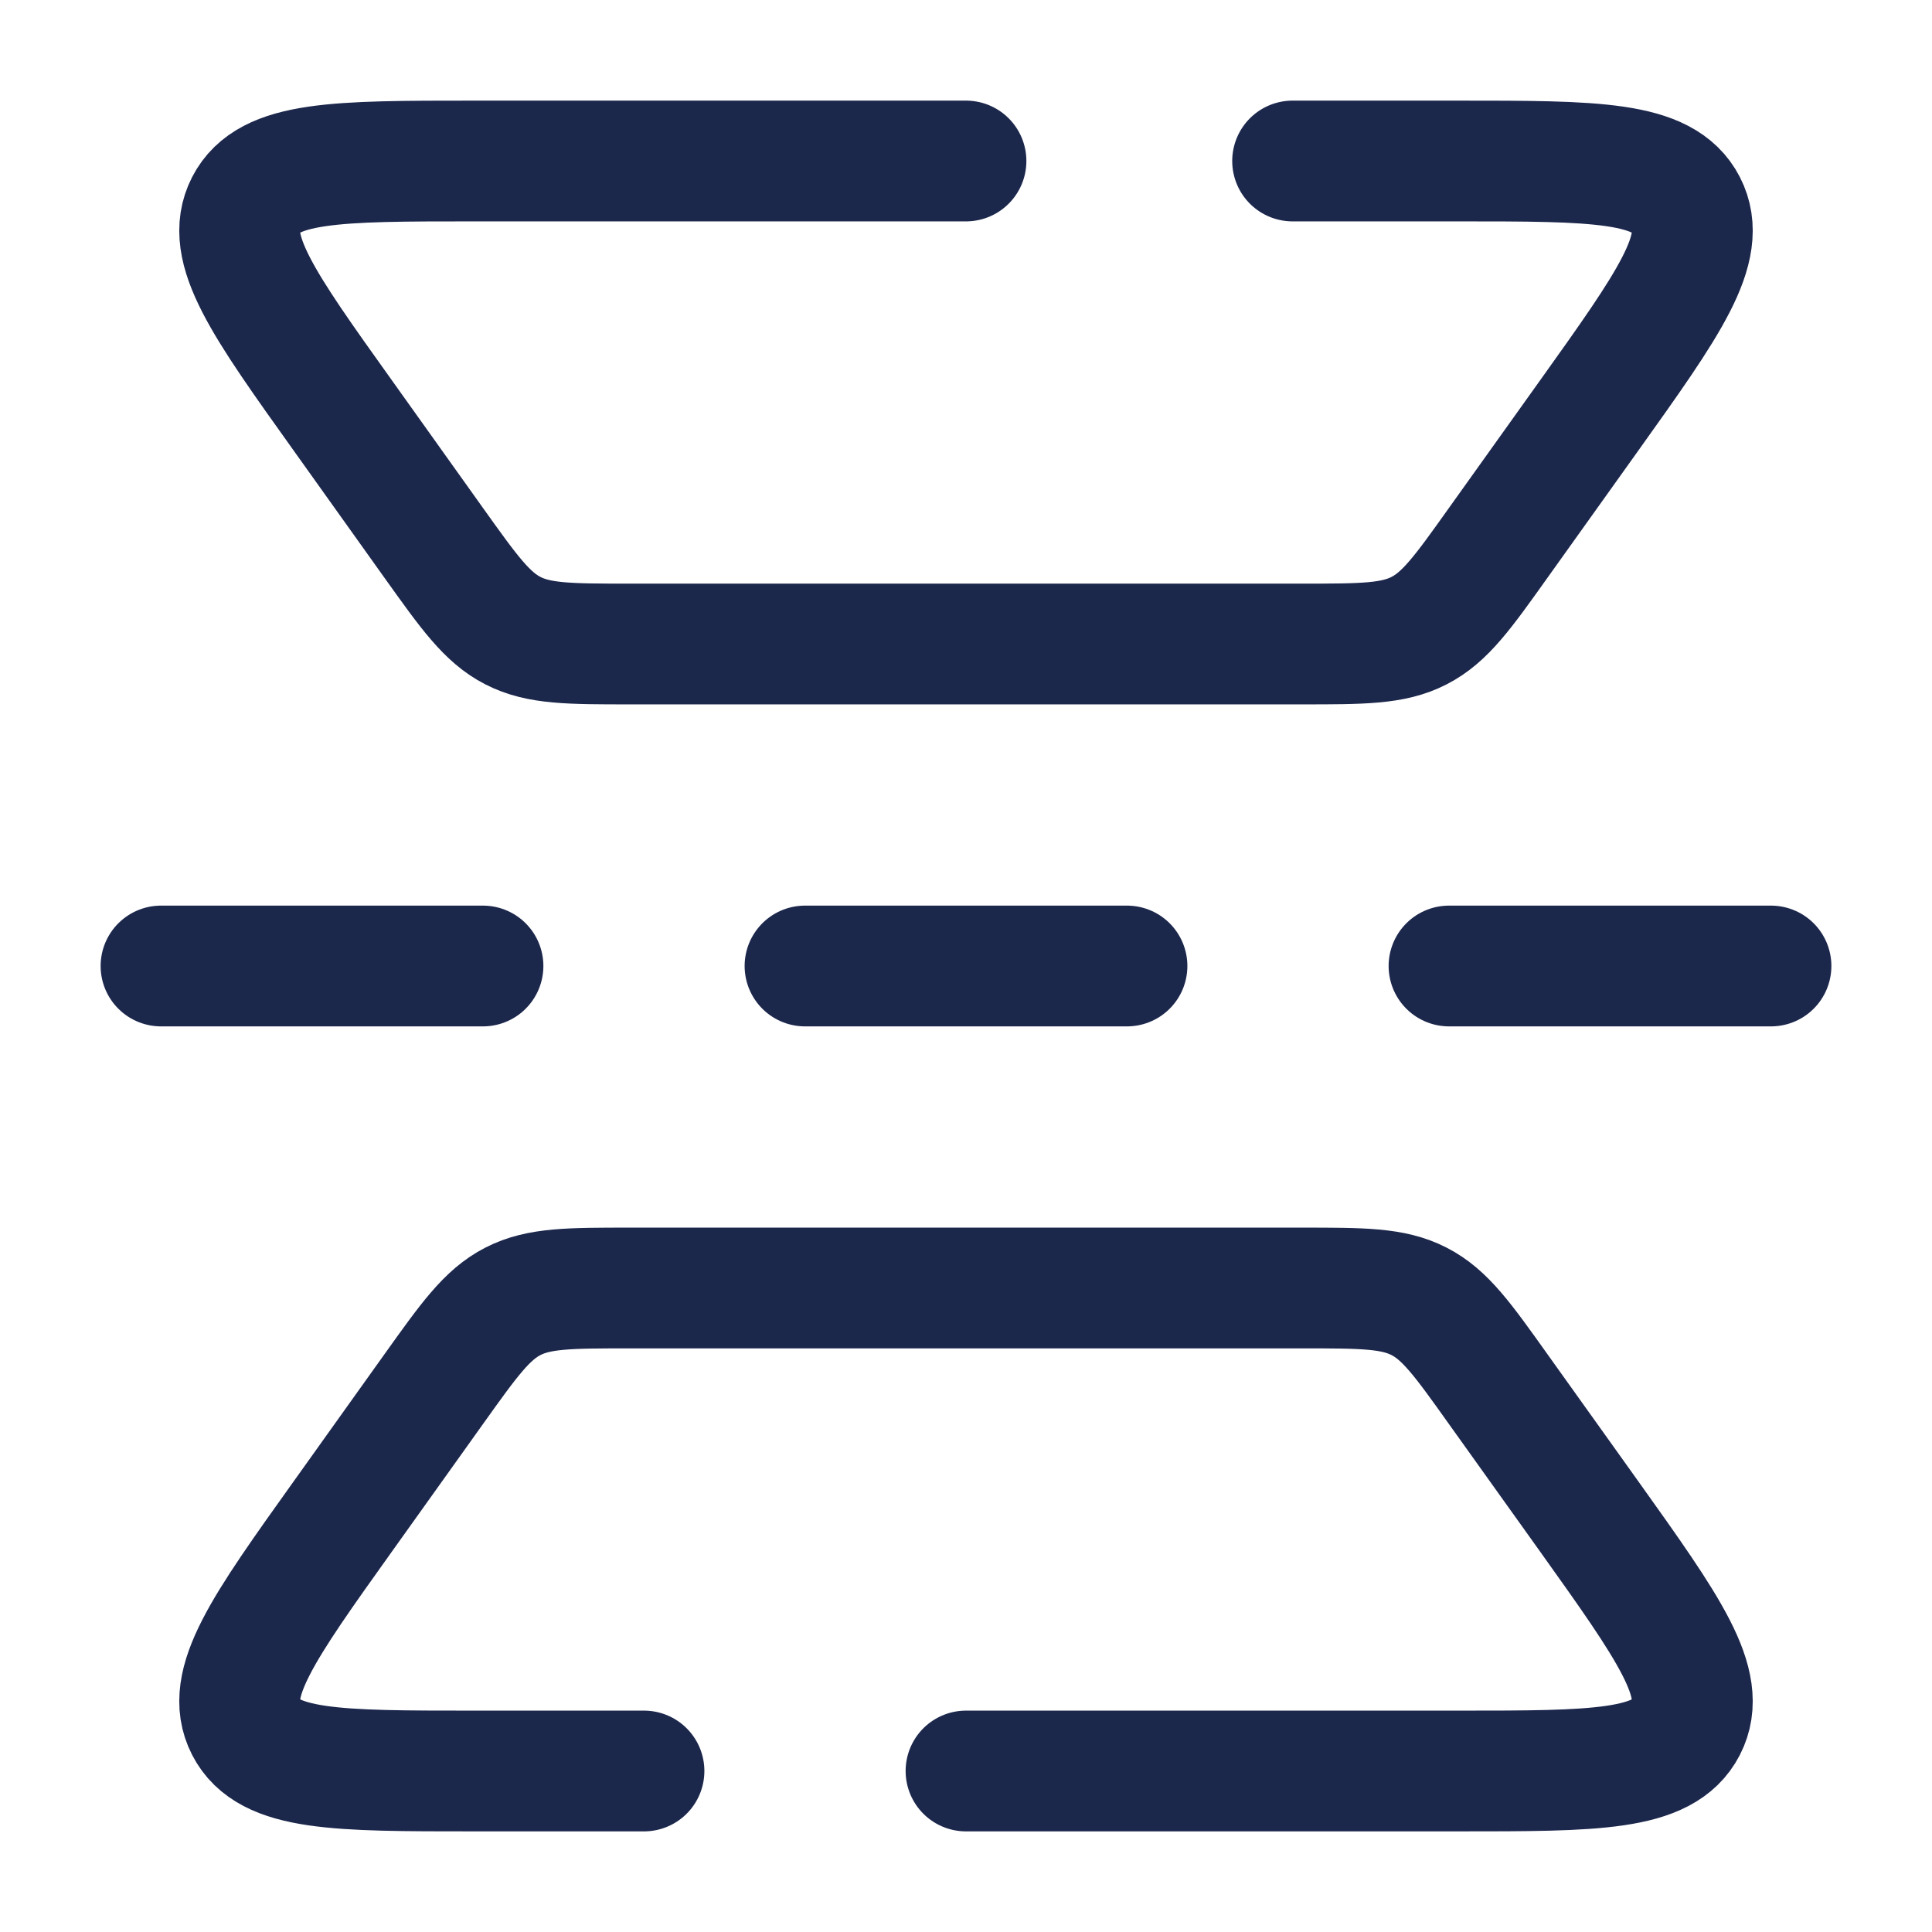 <?xml version="1.0" encoding="utf-8"?><!-- Скачано с сайта svg4.ru / Downloaded from svg4.ru -->
<svg width="800px" height="800px" viewBox="0 0 24 24" fill="none" xmlns="http://www.w3.org/2000/svg">
<path d="M8 22H5.886C4.184 22 3.333 22 3.054 21.458C2.775 20.915 3.269 20.223 4.259 18.837L5.388 17.256C5.828 16.64 6.048 16.332 6.371 16.166C6.694 16 7.073 16 7.829 16L16.17 16C16.927 16 17.305 16 17.628 16.166C17.952 16.332 18.172 16.64 18.611 17.256L19.741 18.837C20.73 20.223 21.225 20.915 20.946 21.458C20.667 22 19.816 22 18.113 22H12" stroke="#1C274C" stroke-width="1.5" stroke-linecap="round"/>
<path d="M12 2L5.886 2C4.184 2 3.333 2 3.054 2.542C2.775 3.085 3.269 3.777 4.259 5.162L5.388 6.744C5.828 7.36 6.048 7.668 6.371 7.834C6.694 8 7.073 8 7.829 8L16.17 8C16.927 8 17.305 8 17.628 7.834C17.952 7.668 18.172 7.36 18.611 6.744L19.741 5.162C20.73 3.777 21.225 3.085 20.946 2.542C20.667 2 19.816 2 18.113 2L16.057 2" stroke="#1C274C" stroke-width="1.5" stroke-linecap="round"/>
<path d="M14 12L10 12M6 12L2 12M22 12L18 12" stroke="#1C274C" stroke-width="1.5" stroke-linecap="round"/>
</svg>